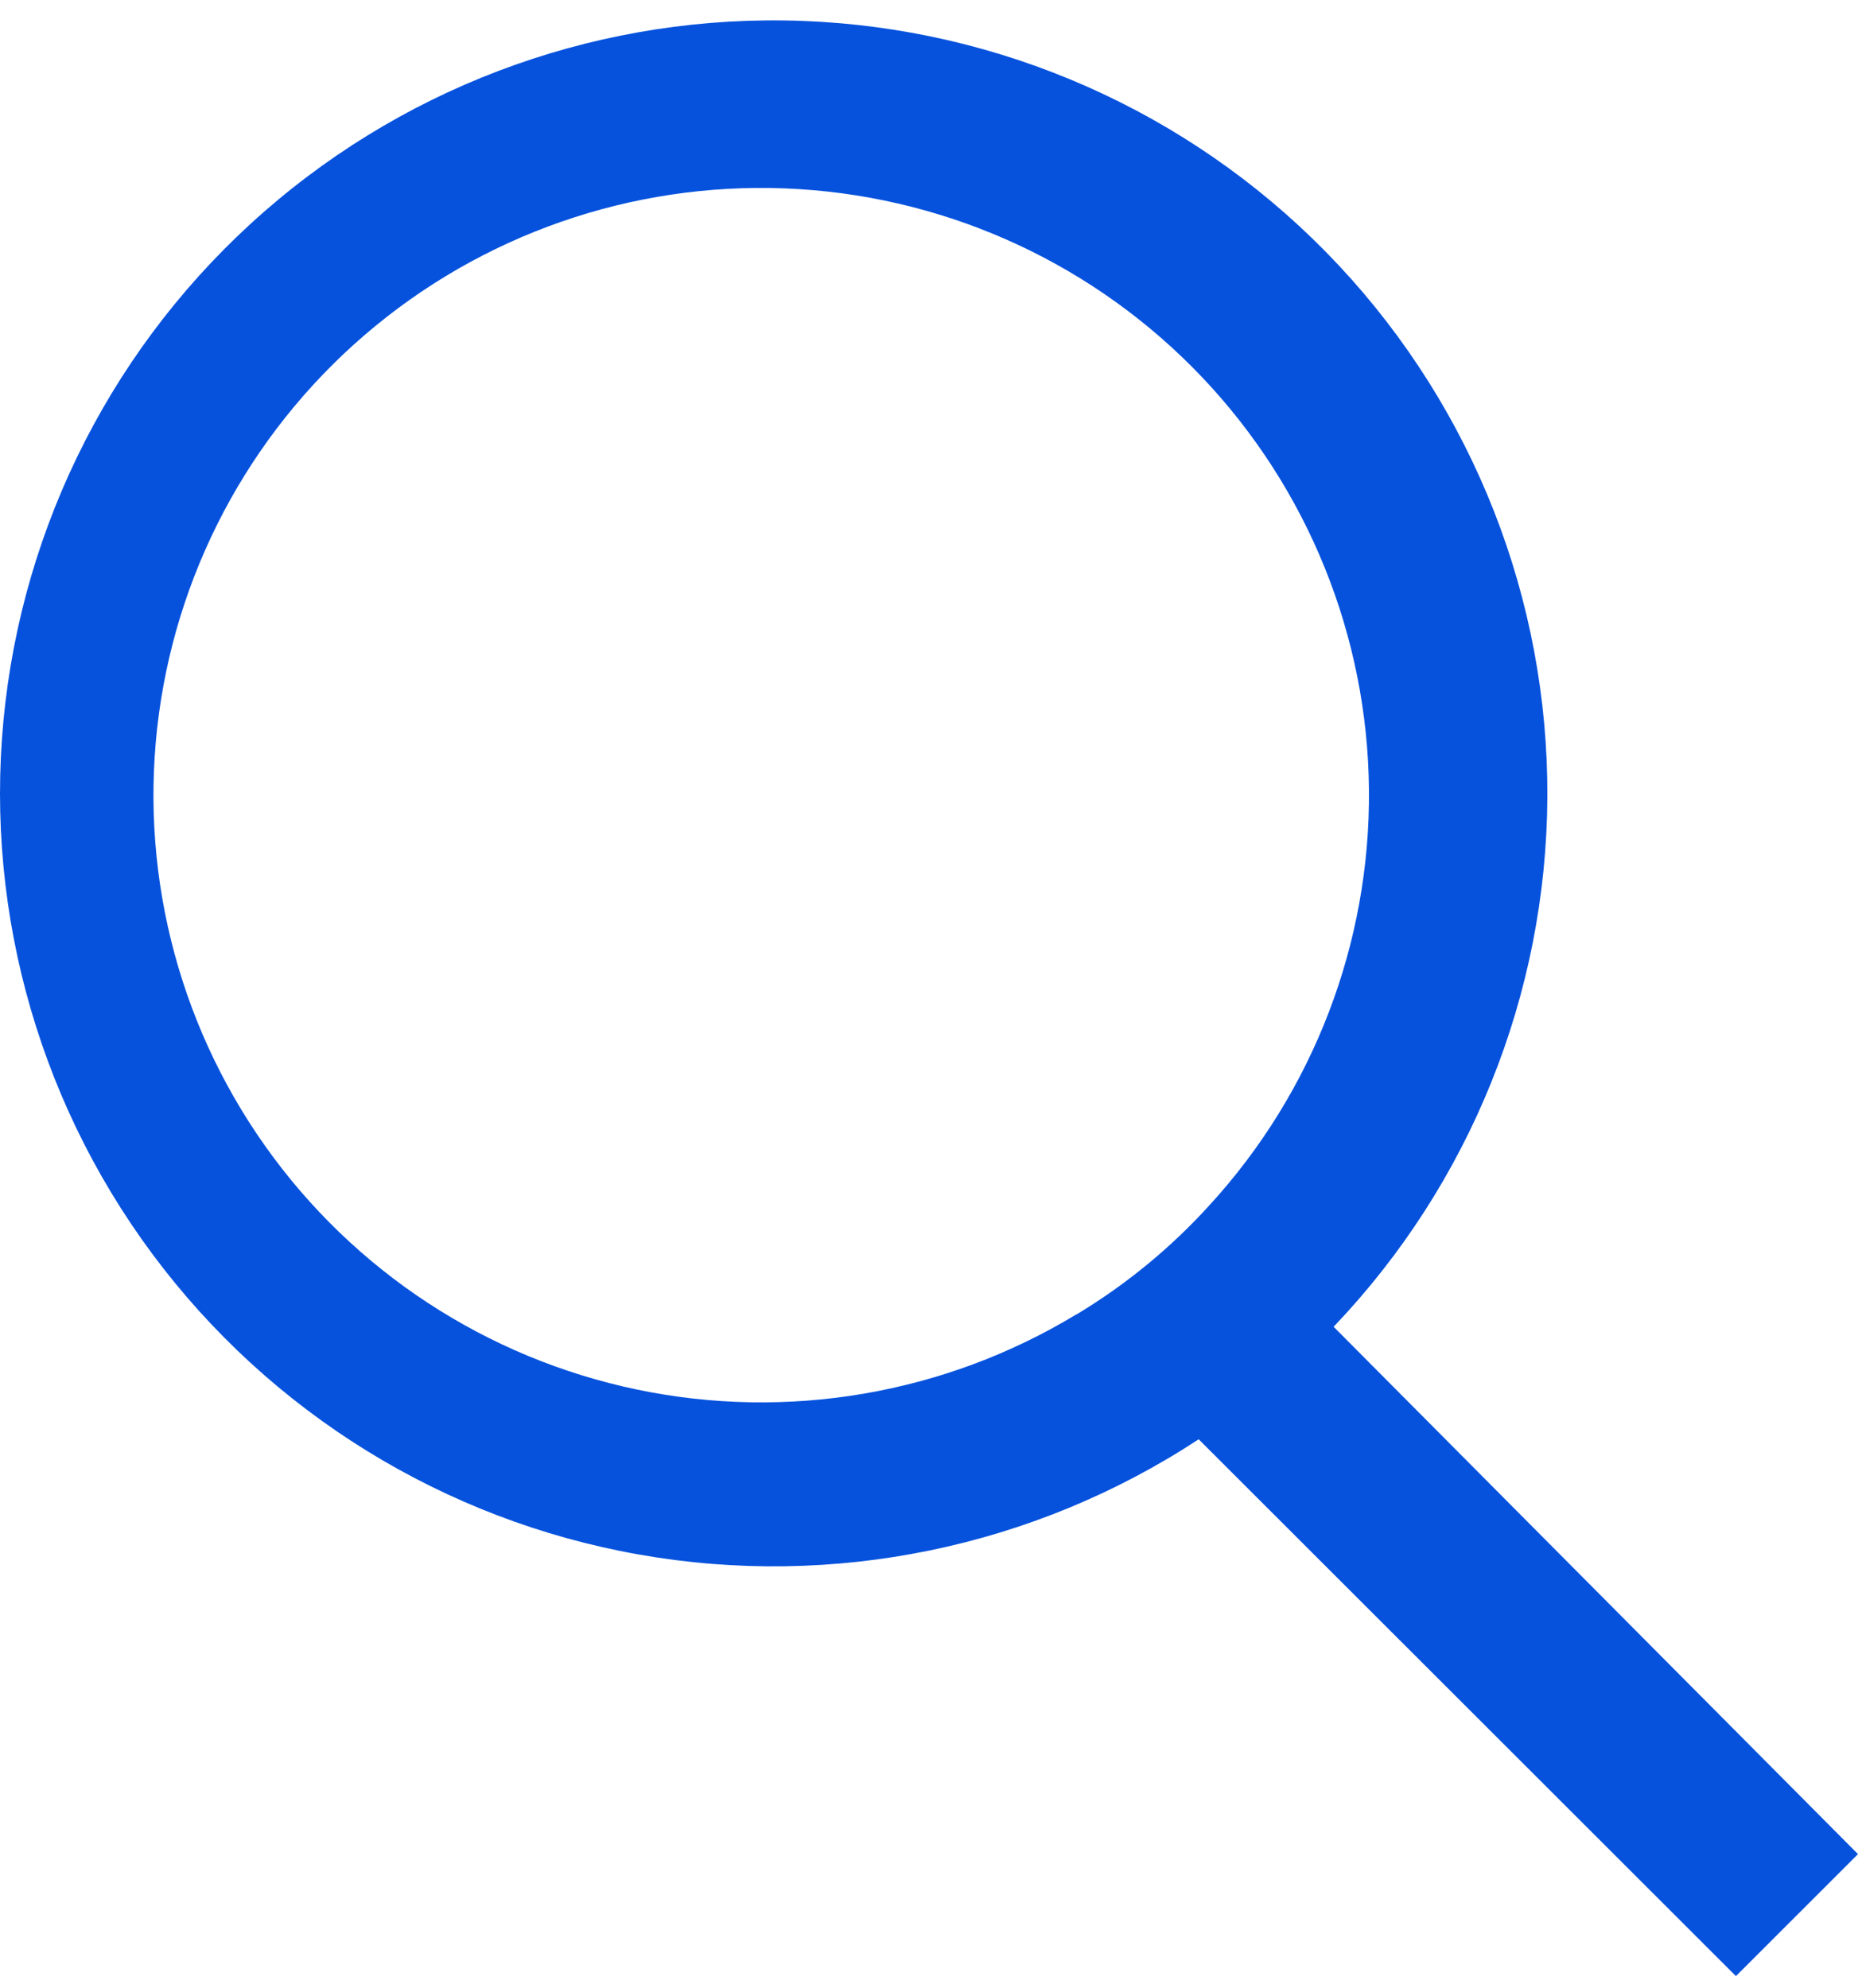<?xml version="1.0" encoding="UTF-8"?>
<svg xmlns="http://www.w3.org/2000/svg" width="57" height="61" viewBox="0 0 57 61" fill="none">
  <path d="M40.913 40.704C45.096 36.321 47.441 30.506 47.47 24.45C47.498 18.394 45.206 12.557 41.065 8.135C36.923 3.713 31.245 1.042 25.195 0.67C19.146 0.297 13.183 2.251 8.529 6.131C3.875 10.011 0.883 15.523 0.167 21.536C-0.55 27.549 1.063 33.609 4.675 38.472C8.287 43.335 13.625 46.633 19.593 47.69C25.561 48.747 31.708 47.483 36.773 44.156L53.255 60.625L57 56.883L40.913 40.704ZM33.001 40.336C28.968 42.773 24.159 43.593 19.545 42.631C14.93 41.669 10.851 38.997 8.129 35.151C5.407 31.305 4.245 26.572 4.875 21.904C5.505 17.237 7.881 12.981 11.526 9.993C15.17 7.005 19.812 5.508 24.517 5.802C29.221 6.096 33.64 8.16 36.883 11.578C40.127 14.996 41.954 19.515 41.997 24.225C42.04 28.935 40.296 33.486 37.115 36.963C35.932 38.27 34.563 39.397 33.054 40.309L33.001 40.336Z" fill="#0652DD"></path>
</svg>
